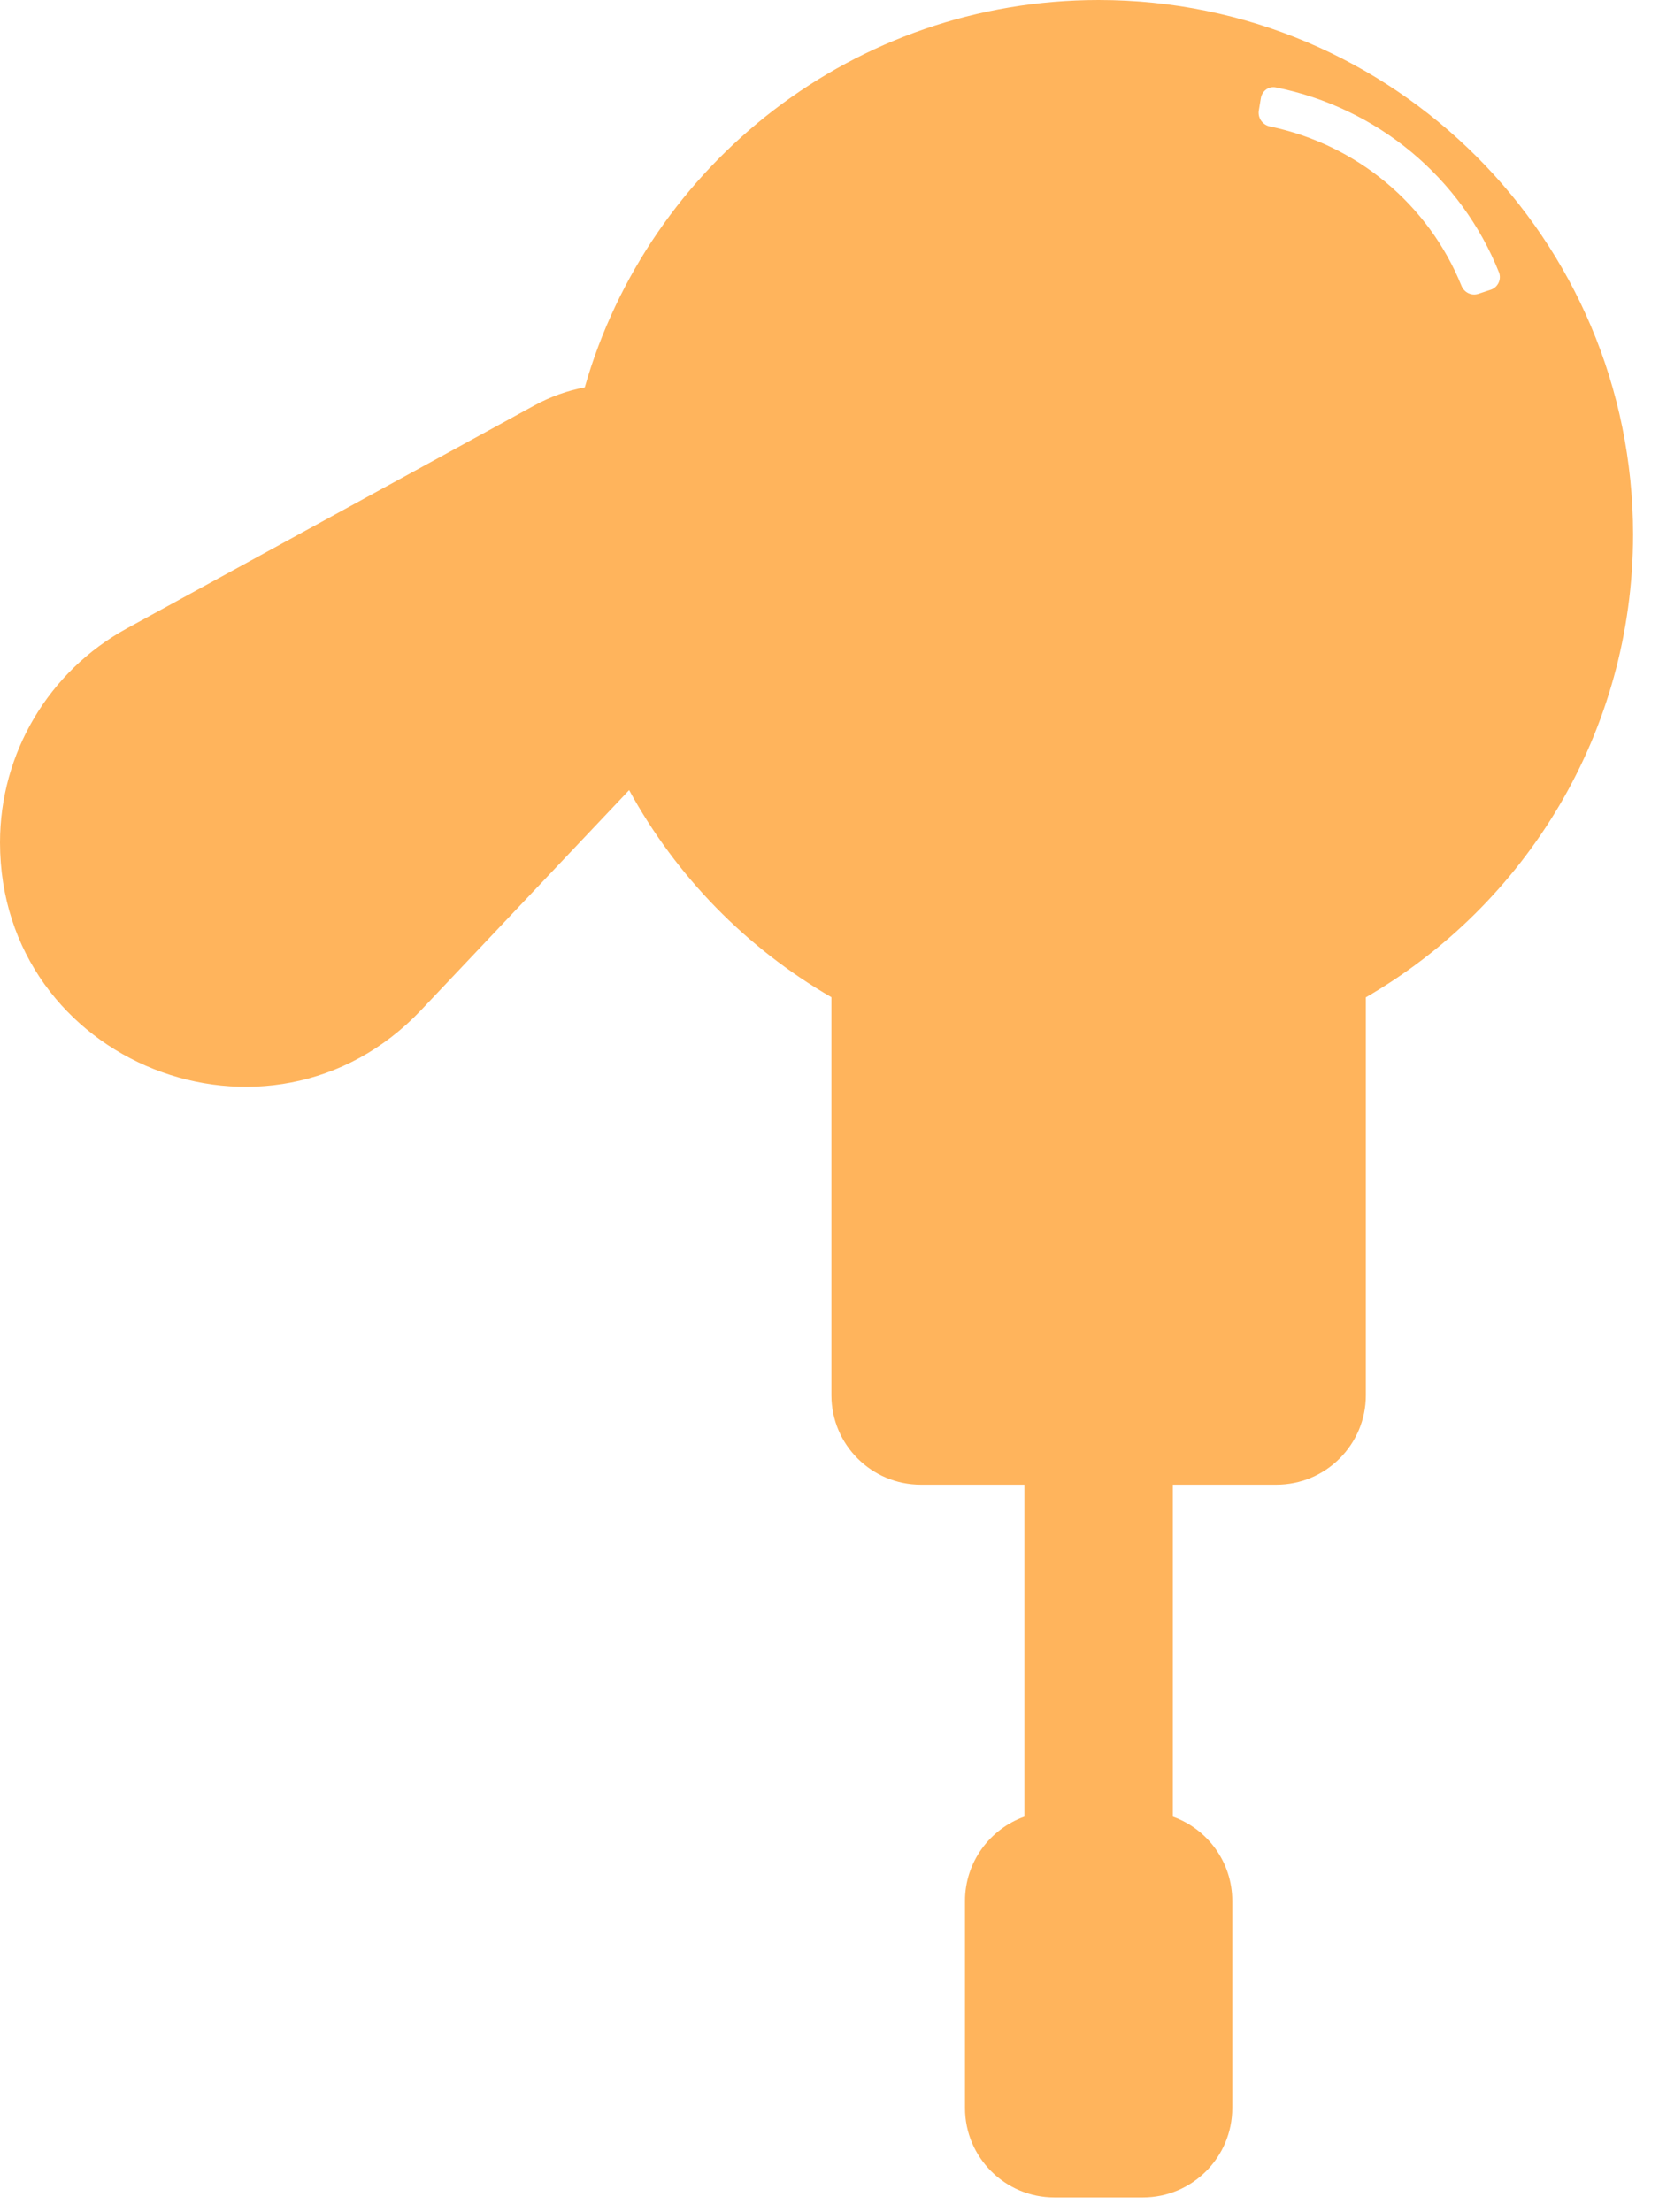 <?xml version="1.0" encoding="utf-8"?>
<svg xmlns="http://www.w3.org/2000/svg" fill="none" height="100%" overflow="visible" preserveAspectRatio="none" style="display: block;" viewBox="0 0 27 36" width="100%">
<path clip-rule="evenodd" d="M17.881 0C22.684 0 26.578 3.894 26.578 8.698C26.578 11.917 24.828 14.726 22.229 16.23V22.705C22.229 23.509 21.577 24.161 20.773 24.161H19.088V29.563C19.651 29.764 20.055 30.301 20.055 30.934V34.304C20.055 35.108 19.403 35.76 18.599 35.76H17.161C16.357 35.76 15.705 35.108 15.705 34.304V30.934C15.705 30.302 16.109 29.764 16.672 29.563V24.161H14.987C14.183 24.161 13.531 23.509 13.531 22.705V16.228C12.149 15.428 11.005 14.262 10.239 12.858L6.854 16.437C4.386 19.044 0 17.298 0 13.709C7.06985e-05 12.258 0.792 10.923 2.065 10.226L8.691 6.601C8.96 6.453 9.238 6.356 9.517 6.303C10.557 2.664 13.907 0 17.881 0ZM20.763 1.422C20.647 1.399 20.539 1.48 20.52 1.6L20.487 1.799C20.468 1.92 20.549 2.033 20.666 2.058C21.36 2.202 22.008 2.513 22.553 2.966C23.098 3.419 23.521 3.998 23.785 4.65C23.829 4.76 23.948 4.819 24.059 4.782L24.264 4.714C24.378 4.675 24.44 4.546 24.395 4.431C24.092 3.673 23.602 3 22.97 2.474C22.334 1.946 21.575 1.584 20.763 1.422Z" fill="#FFB45C" fill-rule="evenodd" id="Subtract"/>
</svg>